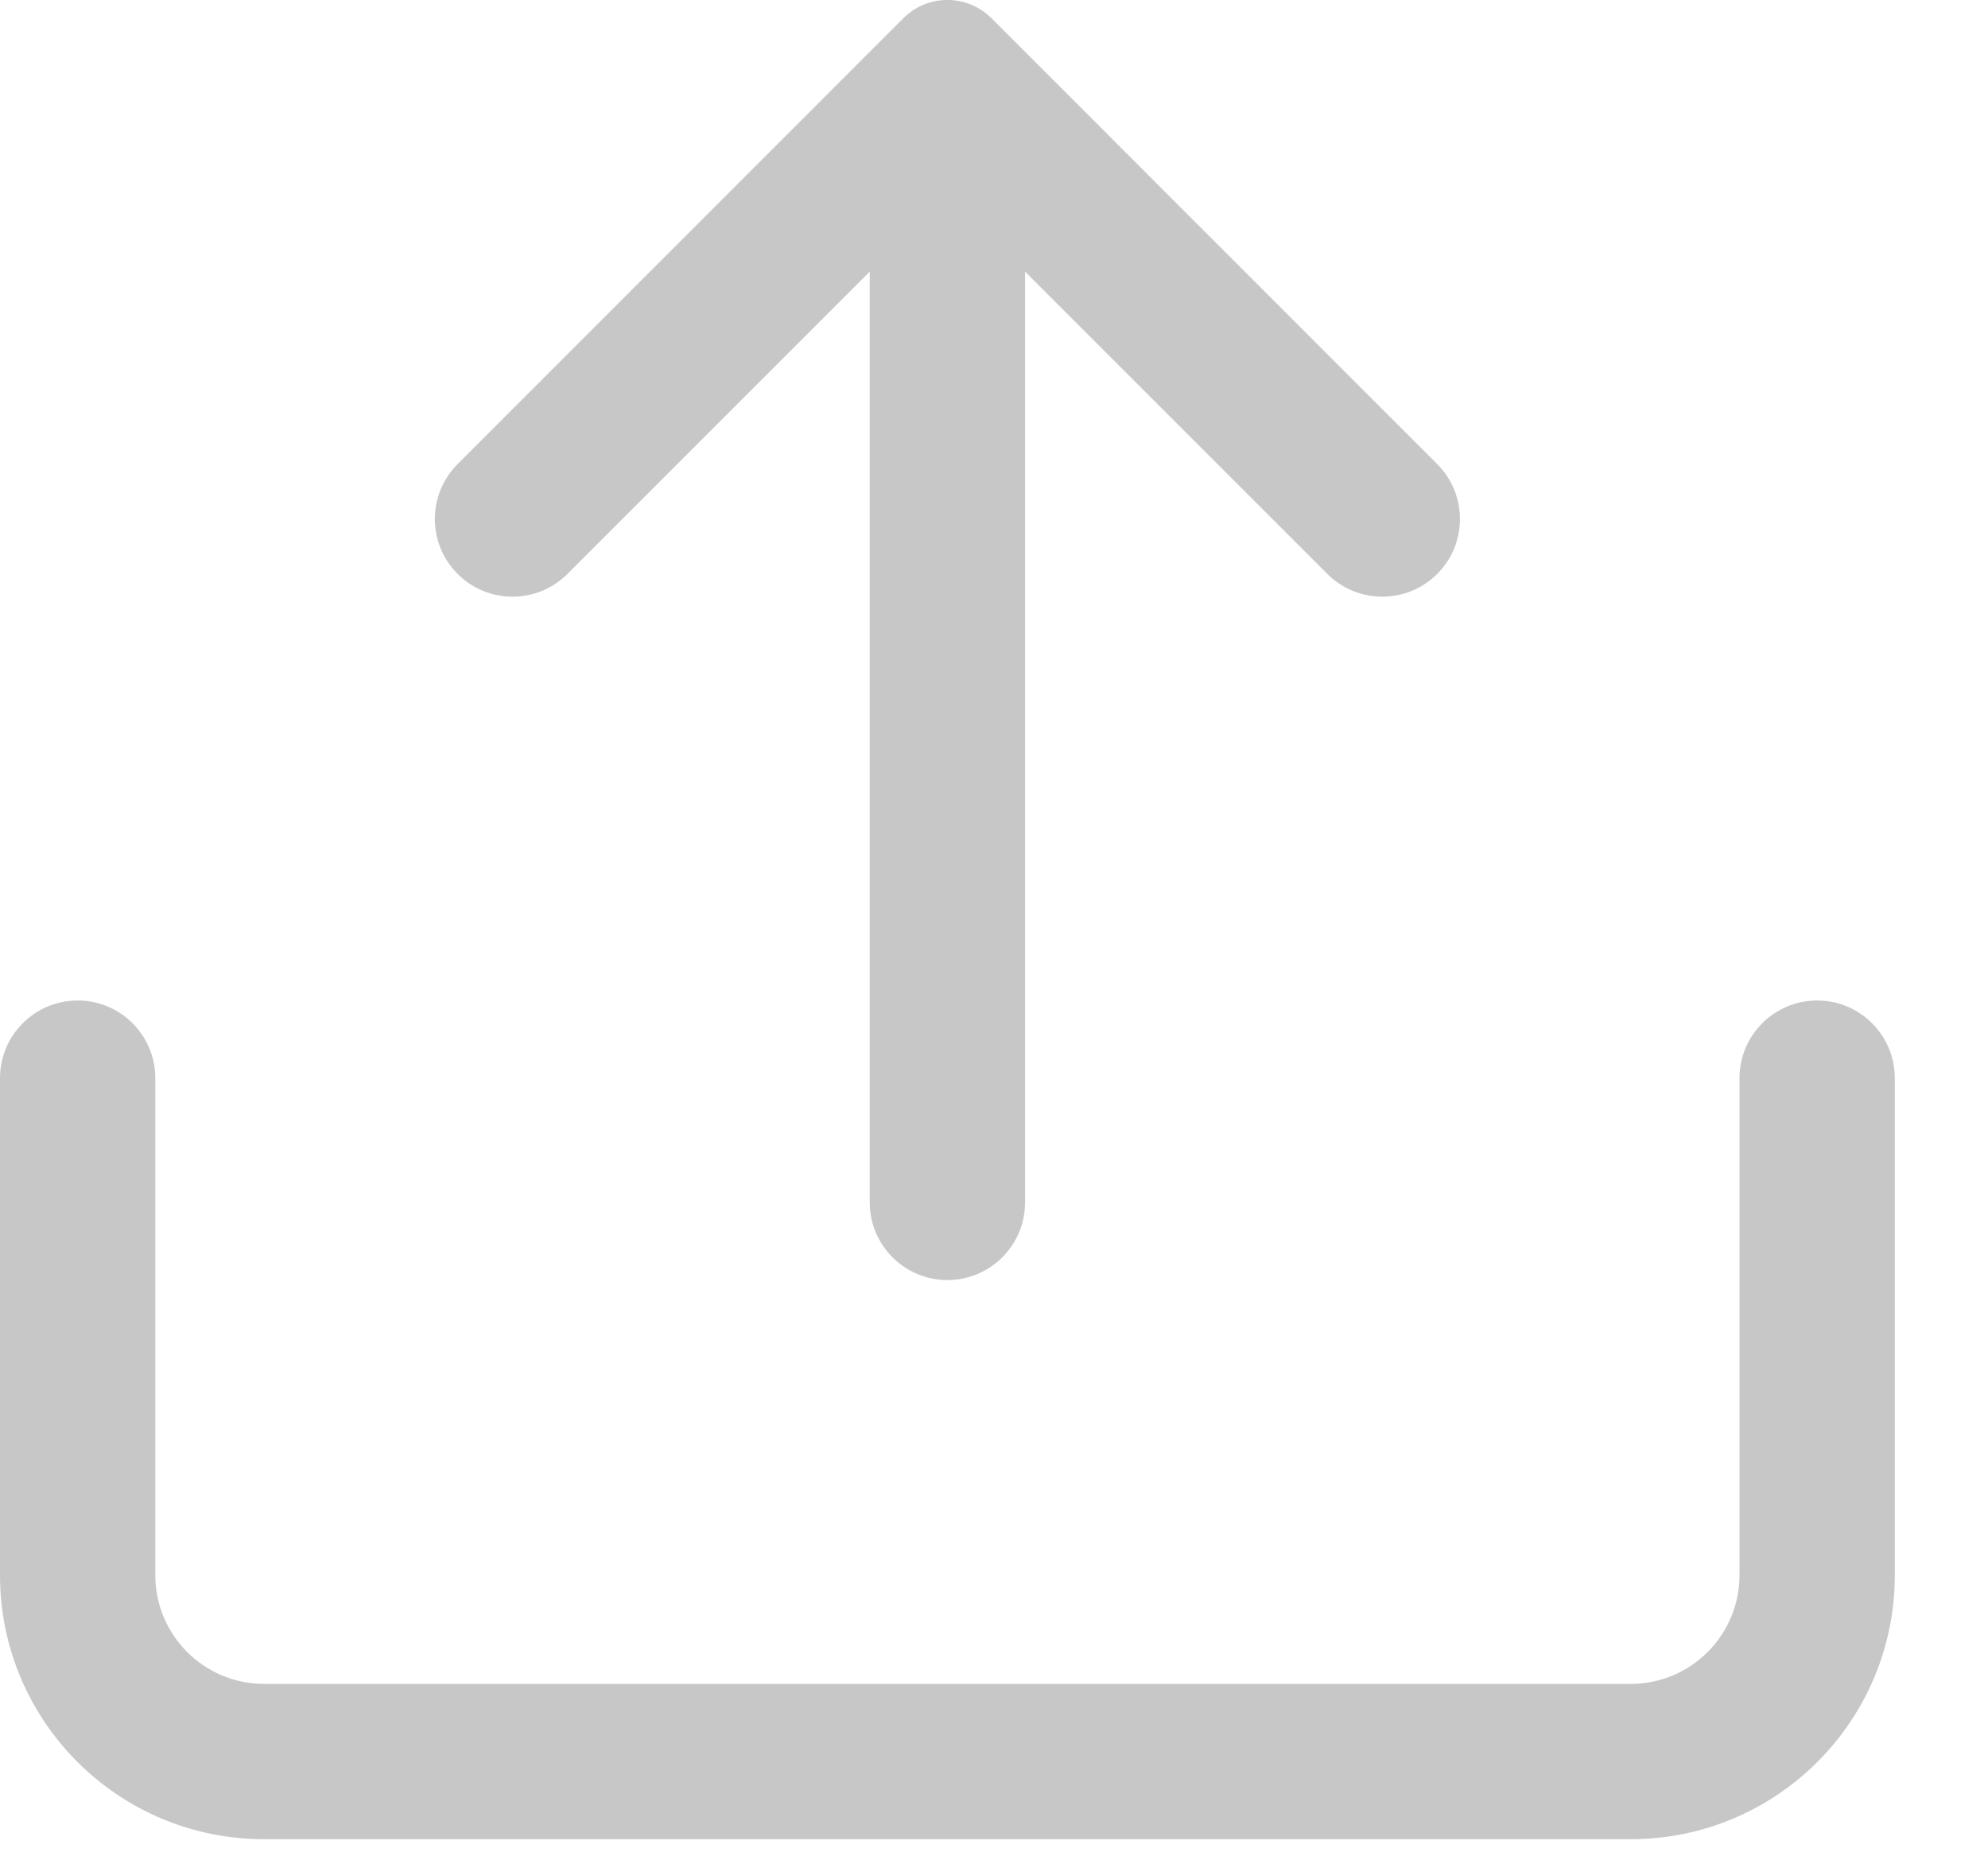<svg width="16" height="15" viewBox="0 0 16 15" fill="none" xmlns="http://www.w3.org/2000/svg">
<path fill-rule="evenodd" clip-rule="evenodd" d="M7.271 0.146C7.467 -0.049 7.783 -0.049 7.979 0.146L11.567 3.735C11.811 3.979 11.811 4.375 11.567 4.619C11.323 4.863 10.927 4.863 10.683 4.619L8.25 2.186V9.677C8.25 10.022 7.97 10.302 7.625 10.302C7.28 10.302 7 10.022 7 9.677V2.186L4.567 4.619C4.323 4.863 3.927 4.863 3.683 4.619C3.439 4.375 3.439 3.979 3.683 3.735L7.271 0.146ZM0.625 8.052C0.97 8.052 1.25 8.332 1.25 8.677V12.677C1.25 13.16 1.642 13.552 2.125 13.552H13.125C13.608 13.552 14 13.16 14 12.677V8.677C14 8.332 14.28 8.052 14.625 8.052C14.97 8.052 15.25 8.332 15.25 8.677V12.677C15.25 13.85 14.299 14.802 13.125 14.802H2.125C0.951 14.802 0 13.85 0 12.677V8.677C0 8.332 0.28 8.052 0.625 8.052Z" fill="#C7C7C7"/>
</svg>
